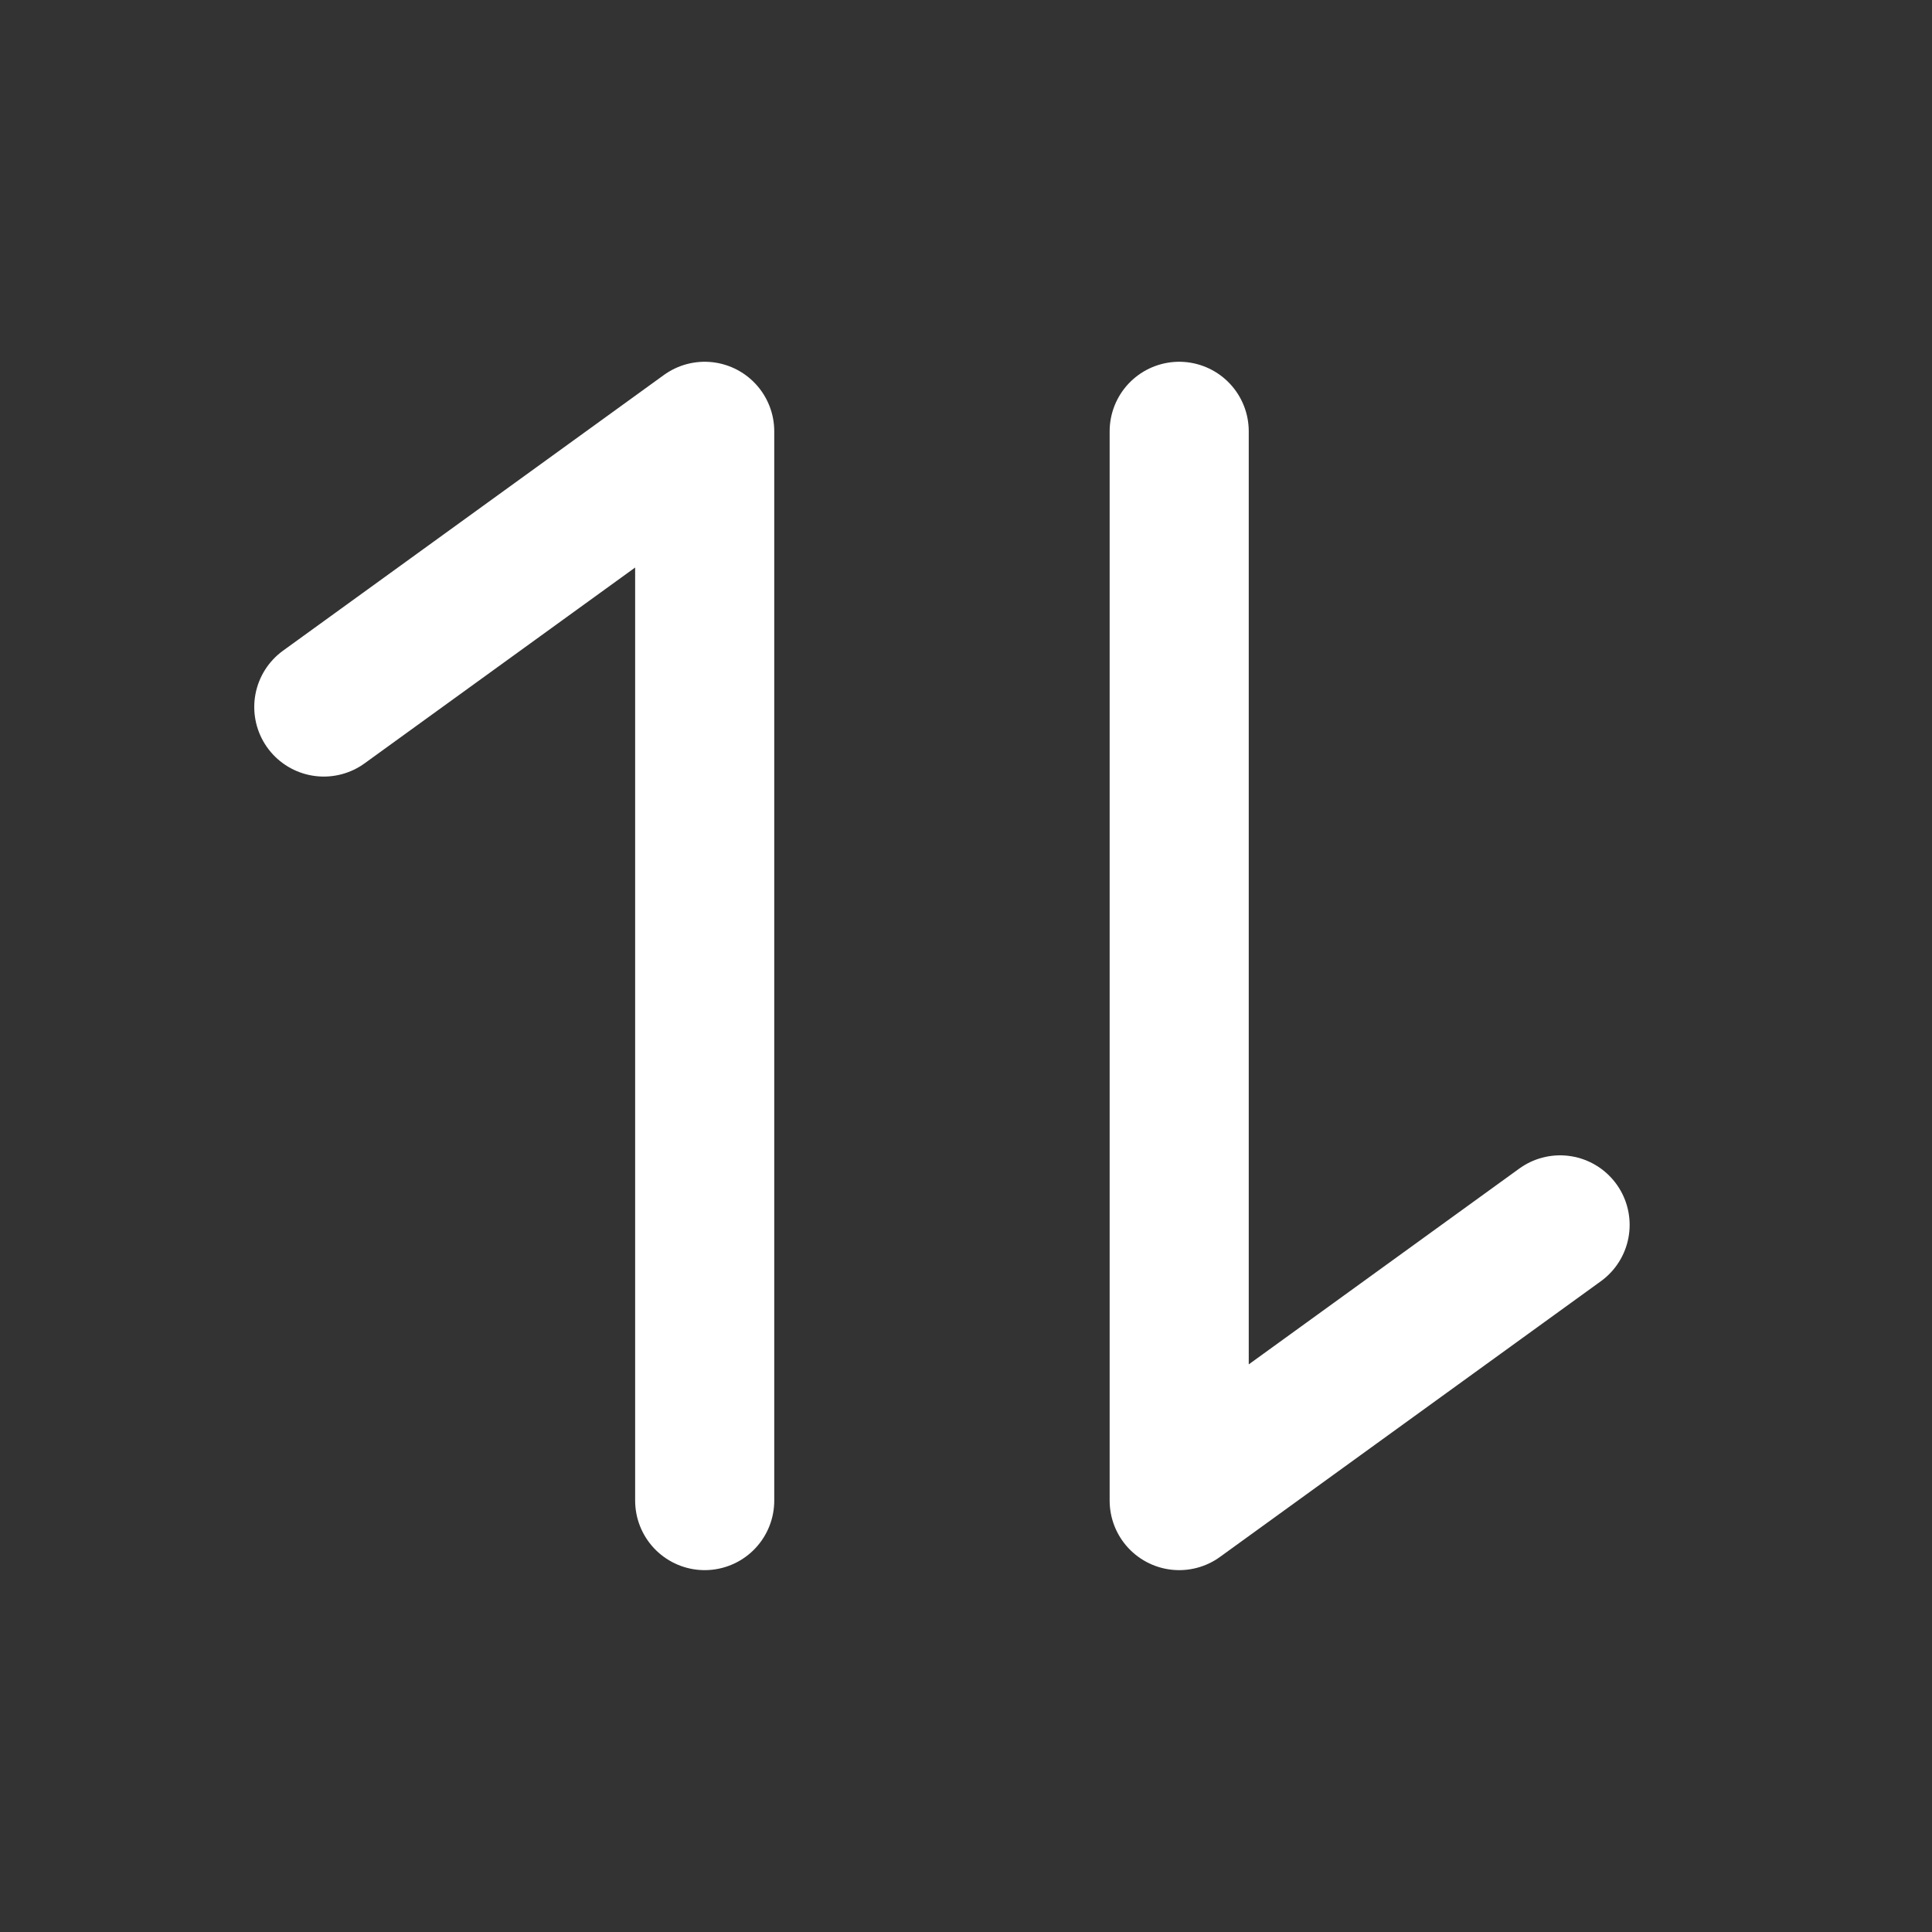 <svg width="20" height="20" viewBox="0 0 20 20" fill="none" xmlns="http://www.w3.org/2000/svg">
<rect x="0" y="0" width="20" height="20" fill="#333333" stroke="none"/>
<path d="M16.15 12.68L12.207 15.534L12.207 4.465" stroke="white" stroke-width="1.44" stroke-linecap="round" stroke-linejoin="round"/>
<path d="M3.352 7.319L7.295 4.465L7.295 15.534" stroke="white" stroke-width="1.44" stroke-linecap="round" stroke-linejoin="round"/>
</svg>
